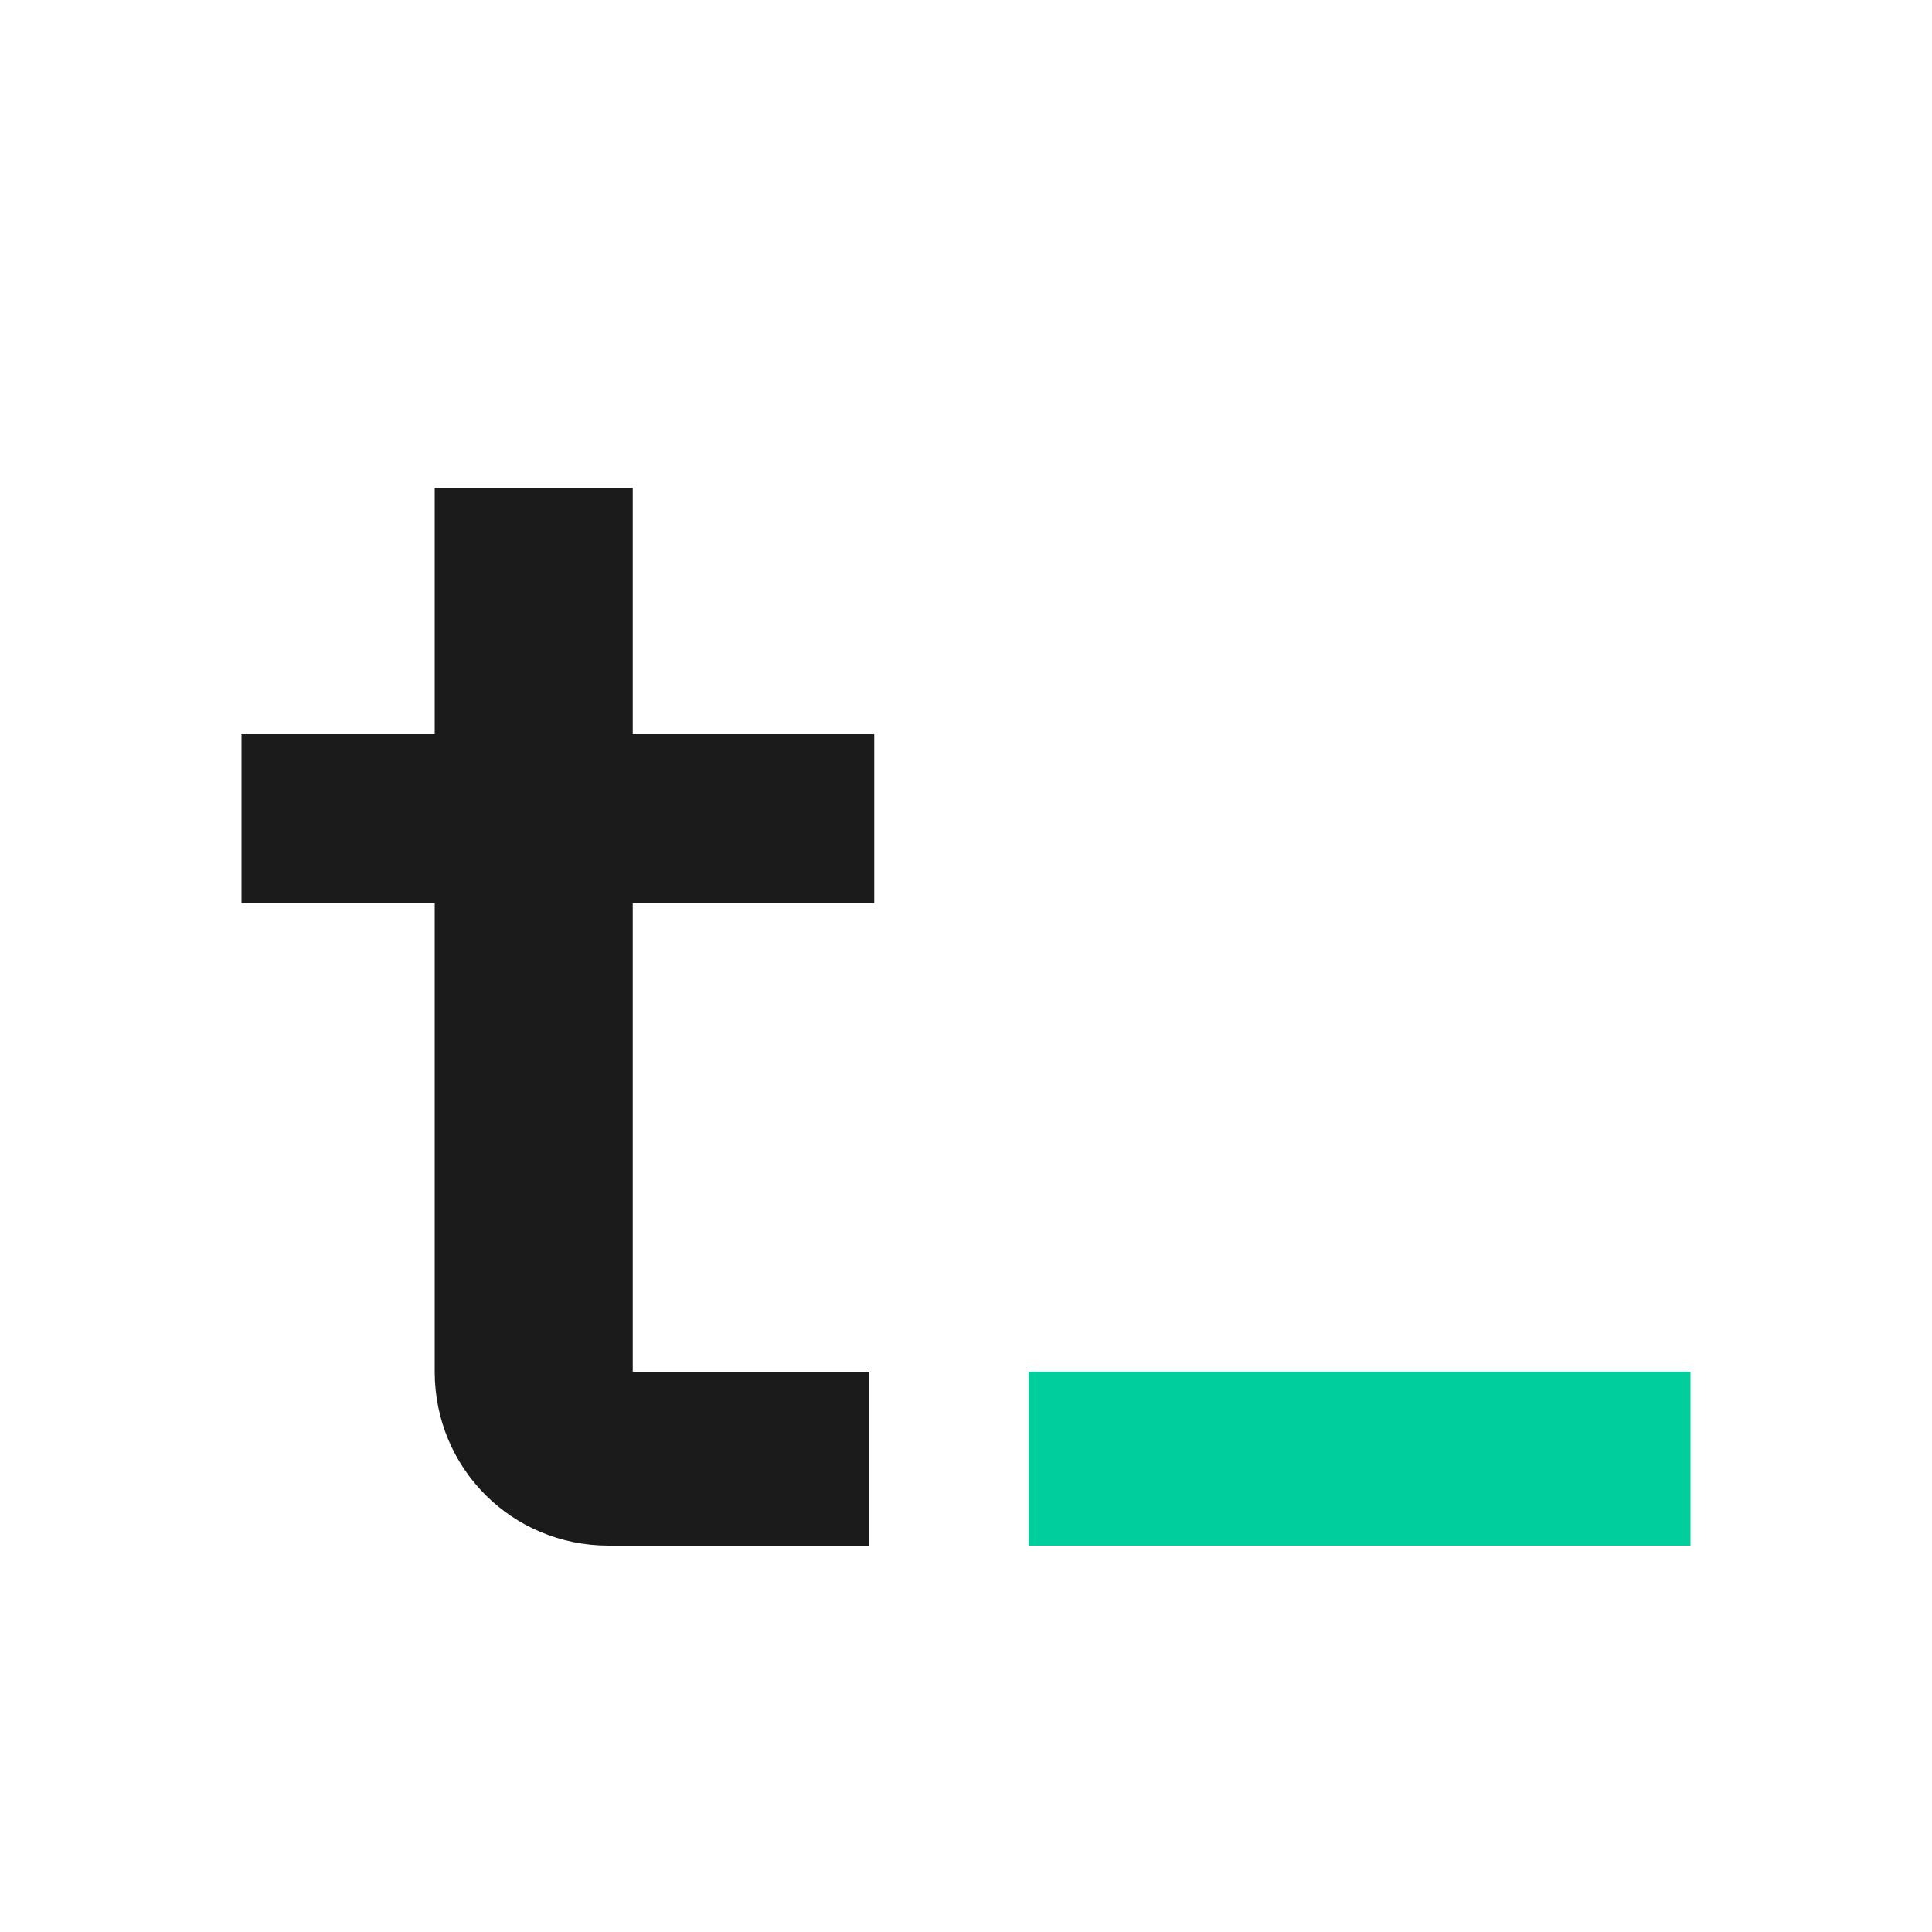 <svg width="40" height="40" viewBox="0 0 40 40" fill="none" xmlns="http://www.w3.org/2000/svg">
<g clip-path="url(#clip0_11035_13646)">
<path d="M18 28.4V32H12.6C10.6 32 9 30.4 9 28.4V18.7H5V15.2H9V10.1H13.1V15.2H18.1V18.7H13.1V28.4H18Z" fill="#1B1B1B"/>
<path d="M21.3 32V28.4H35V32H21.3Z" fill="#00CF9D"/>
</g>
<defs>
<clipPath id="clip0_11035_13646">
<rect width="30" height="21.9" fill="white" transform="translate(5 10.1)"/>
</clipPath>
</defs>
</svg>
